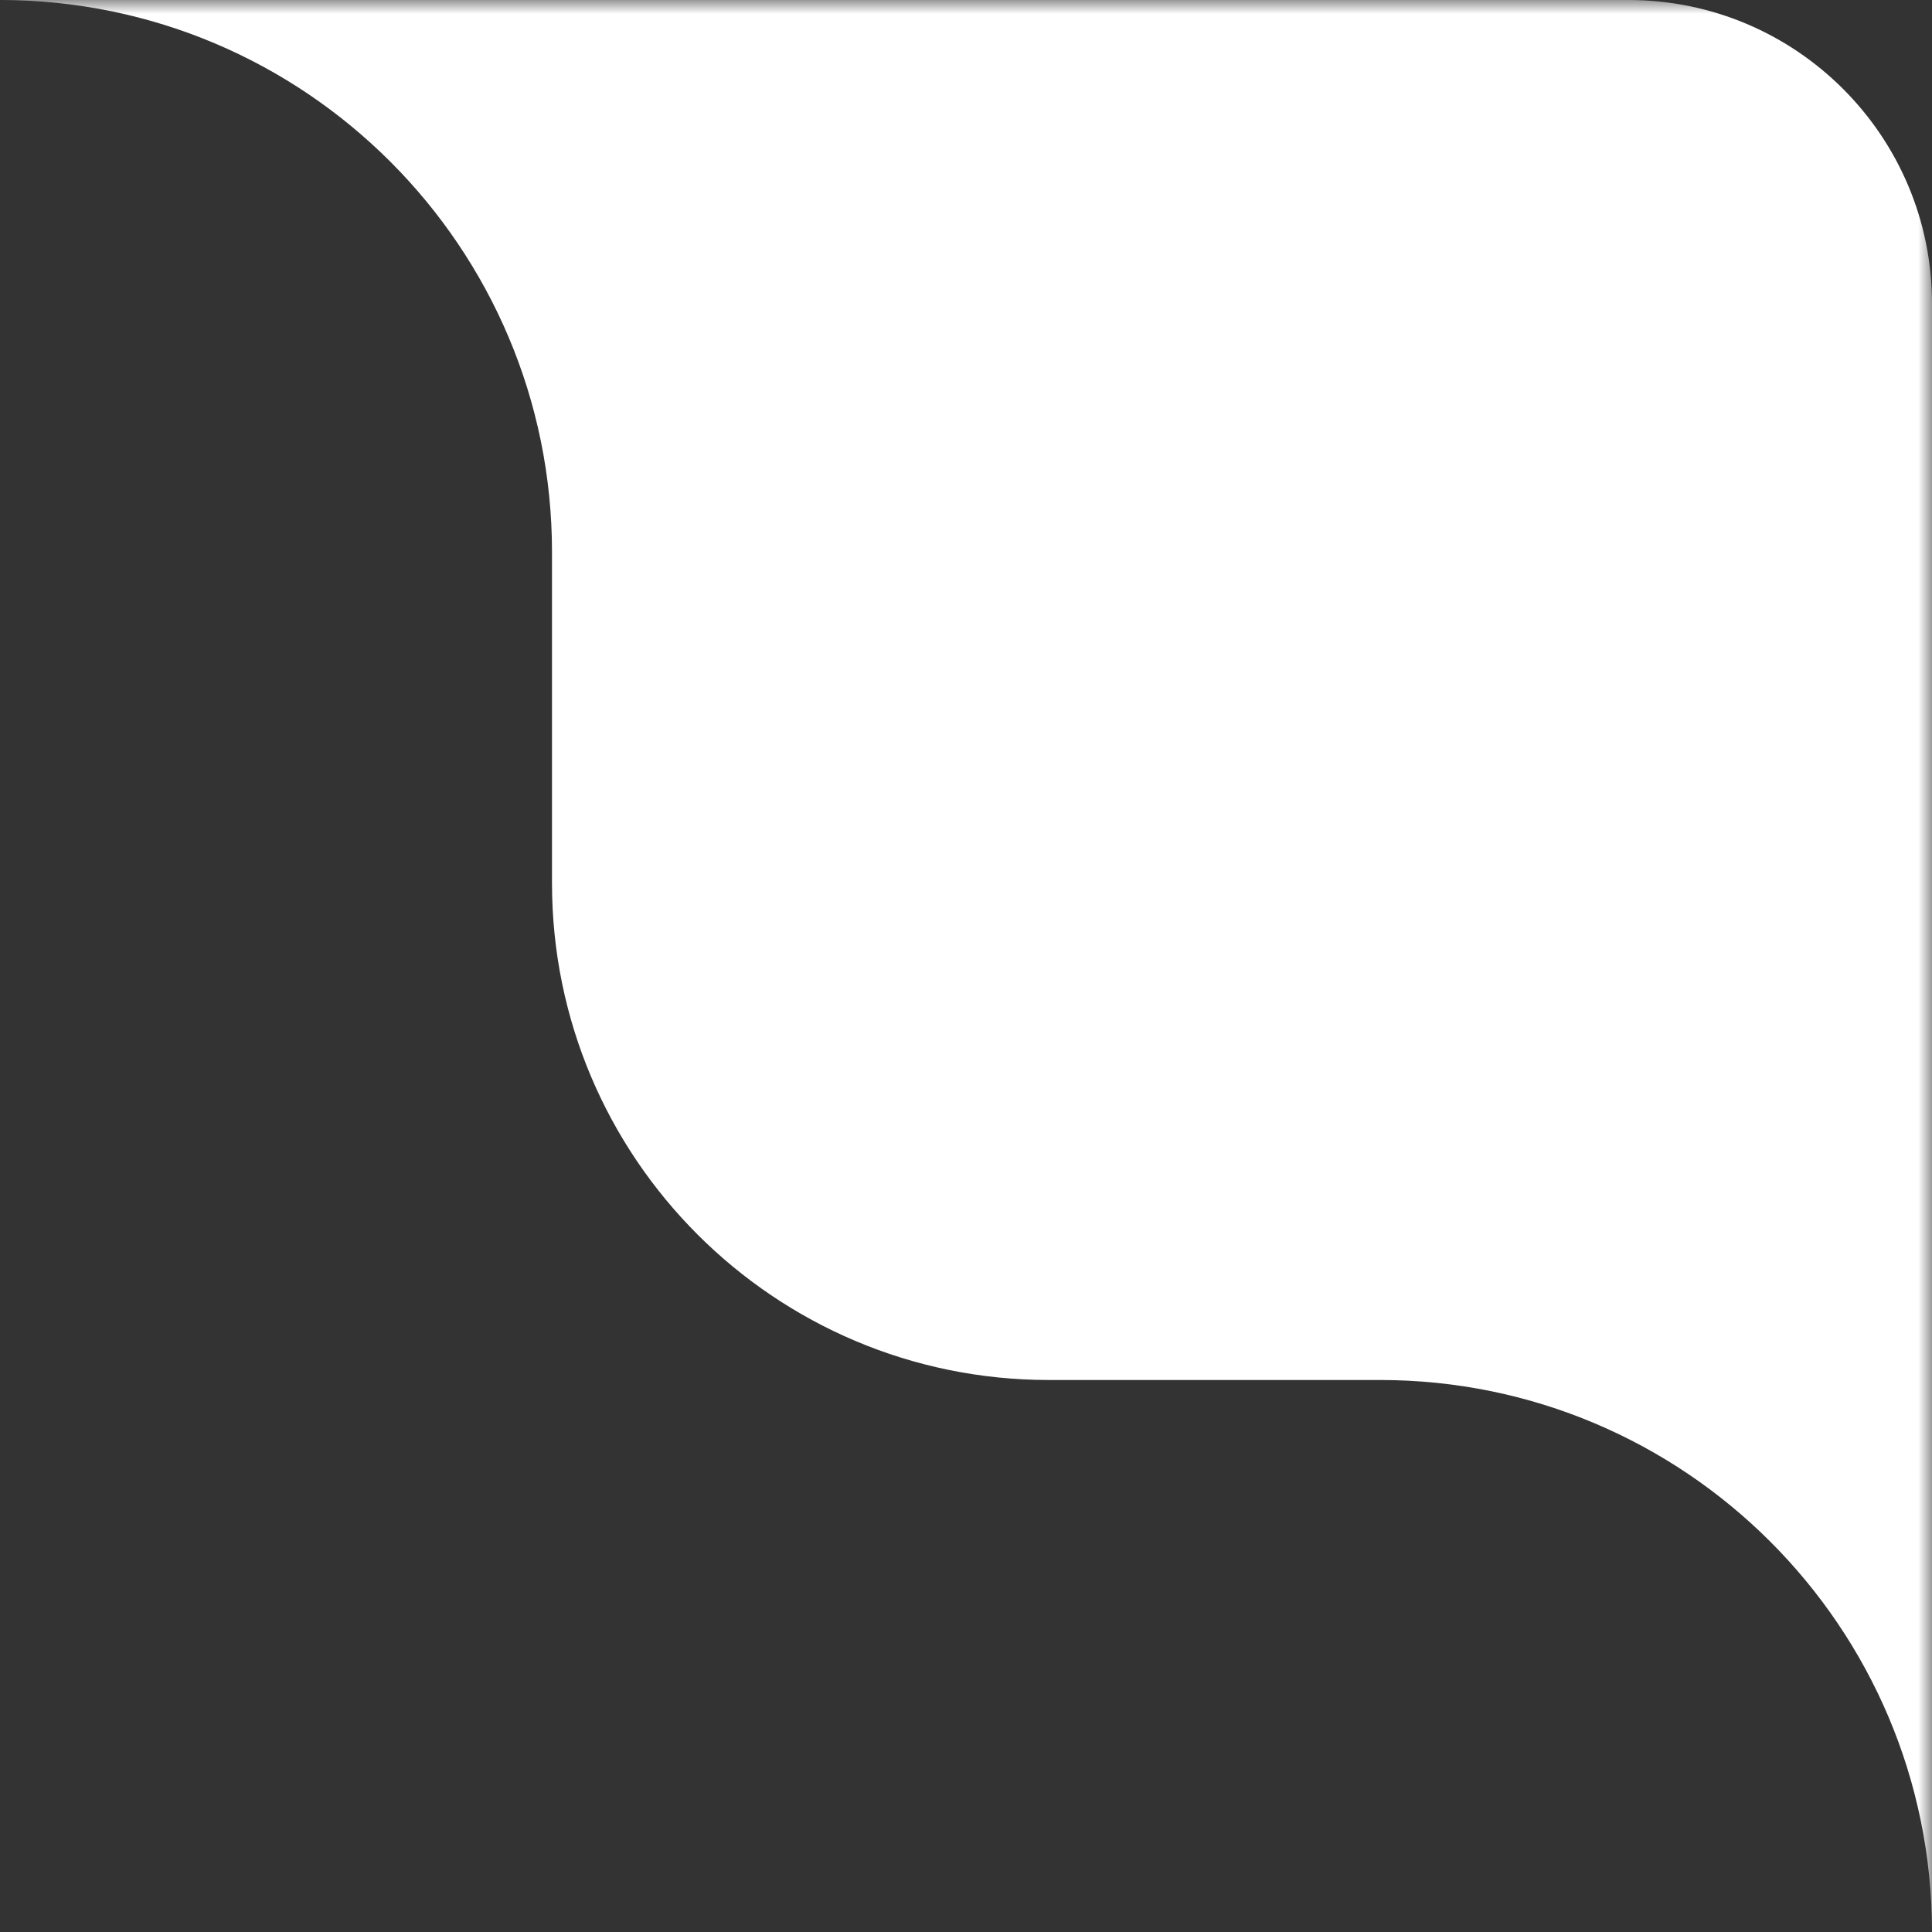 <?xml version="1.0" encoding="UTF-8"?> <svg xmlns="http://www.w3.org/2000/svg" width="70" height="70" viewBox="0 0 70 70" fill="none"><rect x="0" y="0" width="70" height="70" fill="#333333" stroke="none"/><g clip-path="url(#clip0_108_2)"><mask id="mask0_108_2" style="mask-type:luminance" maskUnits="userSpaceOnUse" x="0" y="0" width="70" height="70"><path d="M70 0H0V70H70V0Z" fill="white"></path></mask><g mask="url(#mask0_108_2)"><path fill-rule="evenodd" clip-rule="evenodd" d="M0 0H59C65.075 0 70 4.925 70 11V70C70 58.954 61.046 50 50 50H38C28.059 50 20 41.941 20 32V20C20 8.954 11.046 0 0 0Z" fill="white"></path></g></g><defs><clipPath id="clip0_108_2"><rect width="70" height="70" fill="white"></rect></clipPath></defs></svg> 